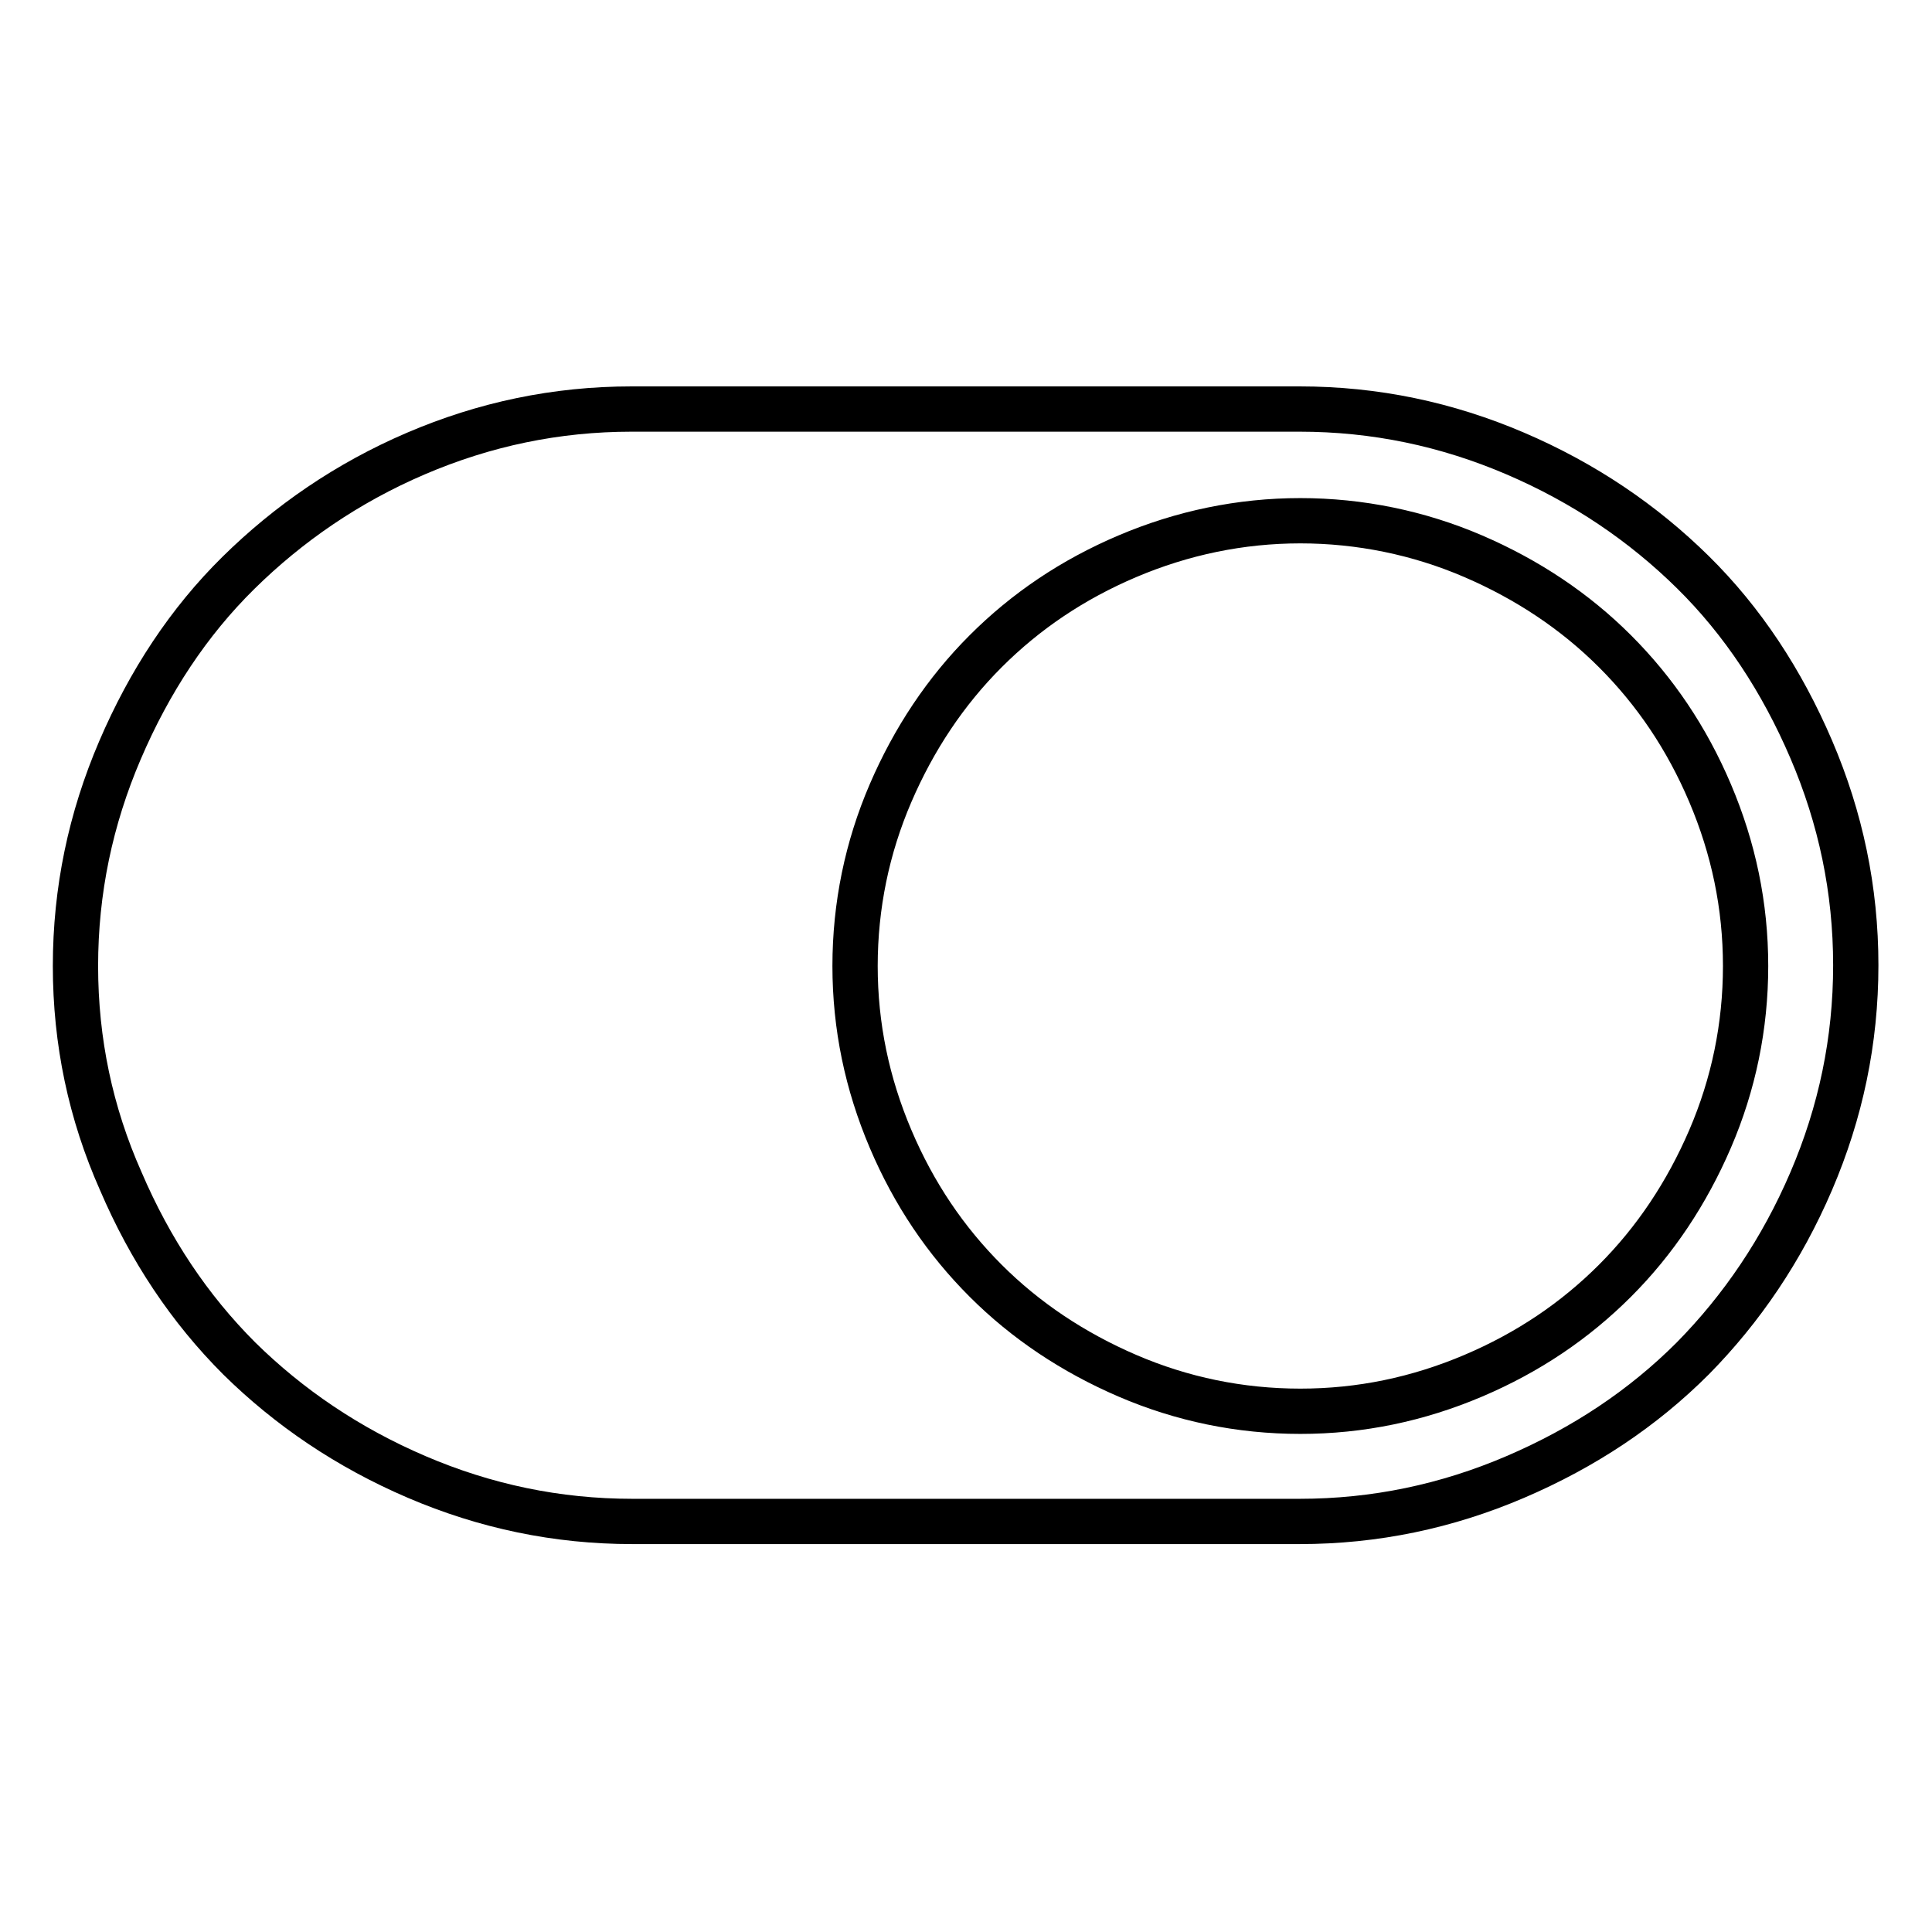<?xml version="1.0" encoding="utf-8"?>
<!-- Svg Vector Icons : http://www.onlinewebfonts.com/icon -->
<!DOCTYPE svg PUBLIC "-//W3C//DTD SVG 1.1//EN" "http://www.w3.org/Graphics/SVG/1.1/DTD/svg11.dtd">
<svg version="1.1" xmlns="http://www.w3.org/2000/svg" xmlns:xlink="http://www.w3.org/1999/xlink" x="0px" y="0px" viewBox="0 0 256 256" enable-background="new 0 0 256 256" xml:space="preserve">
<g> <path stroke-width="6" fill-opacity="0" stroke="#000000"  d="M10,128c0-10,2-19.5,5.9-28.6S25,82.4,31.6,75.9S46,64,55.1,60.1s18.6-5.9,28.6-5.9h88.5 c10,0,19.5,2,28.6,5.9c9.1,3.9,16.9,9.2,23.5,15.7s11.8,14.4,15.7,23.5c3.9,9.1,5.9,18.6,5.9,28.6c0,10-2,19.5-5.9,28.6 c-3.9,9.1-9.2,16.9-15.7,23.5c-6.6,6.6-14.4,11.8-23.5,15.7c-9.1,3.9-18.6,5.9-28.6,5.9H83.8c-10,0-19.5-2-28.6-5.9 c-9.1-3.9-16.9-9.2-23.5-15.7c-6.6-6.6-11.8-14.4-15.7-23.5C12,147.5,10,138,10,128z M172.3,187c8,0,15.6-1.6,22.9-4.7 s13.5-7.3,18.8-12.6c5.3-5.3,9.5-11.6,12.6-18.8s4.7-14.9,4.7-22.9c0-8-1.6-15.6-4.7-22.9s-7.3-13.5-12.6-18.8 c-5.3-5.3-11.6-9.5-18.8-12.6S180.2,69,172.3,69s-15.6,1.6-22.9,4.7s-13.5,7.3-18.8,12.6c-5.3,5.3-9.5,11.6-12.6,18.8 s-4.7,14.9-4.7,22.9c0,8,1.6,15.6,4.7,22.9s7.3,13.5,12.6,18.8c5.3,5.3,11.6,9.5,18.8,12.6S164.3,187,172.3,187z"/></g>
</svg>